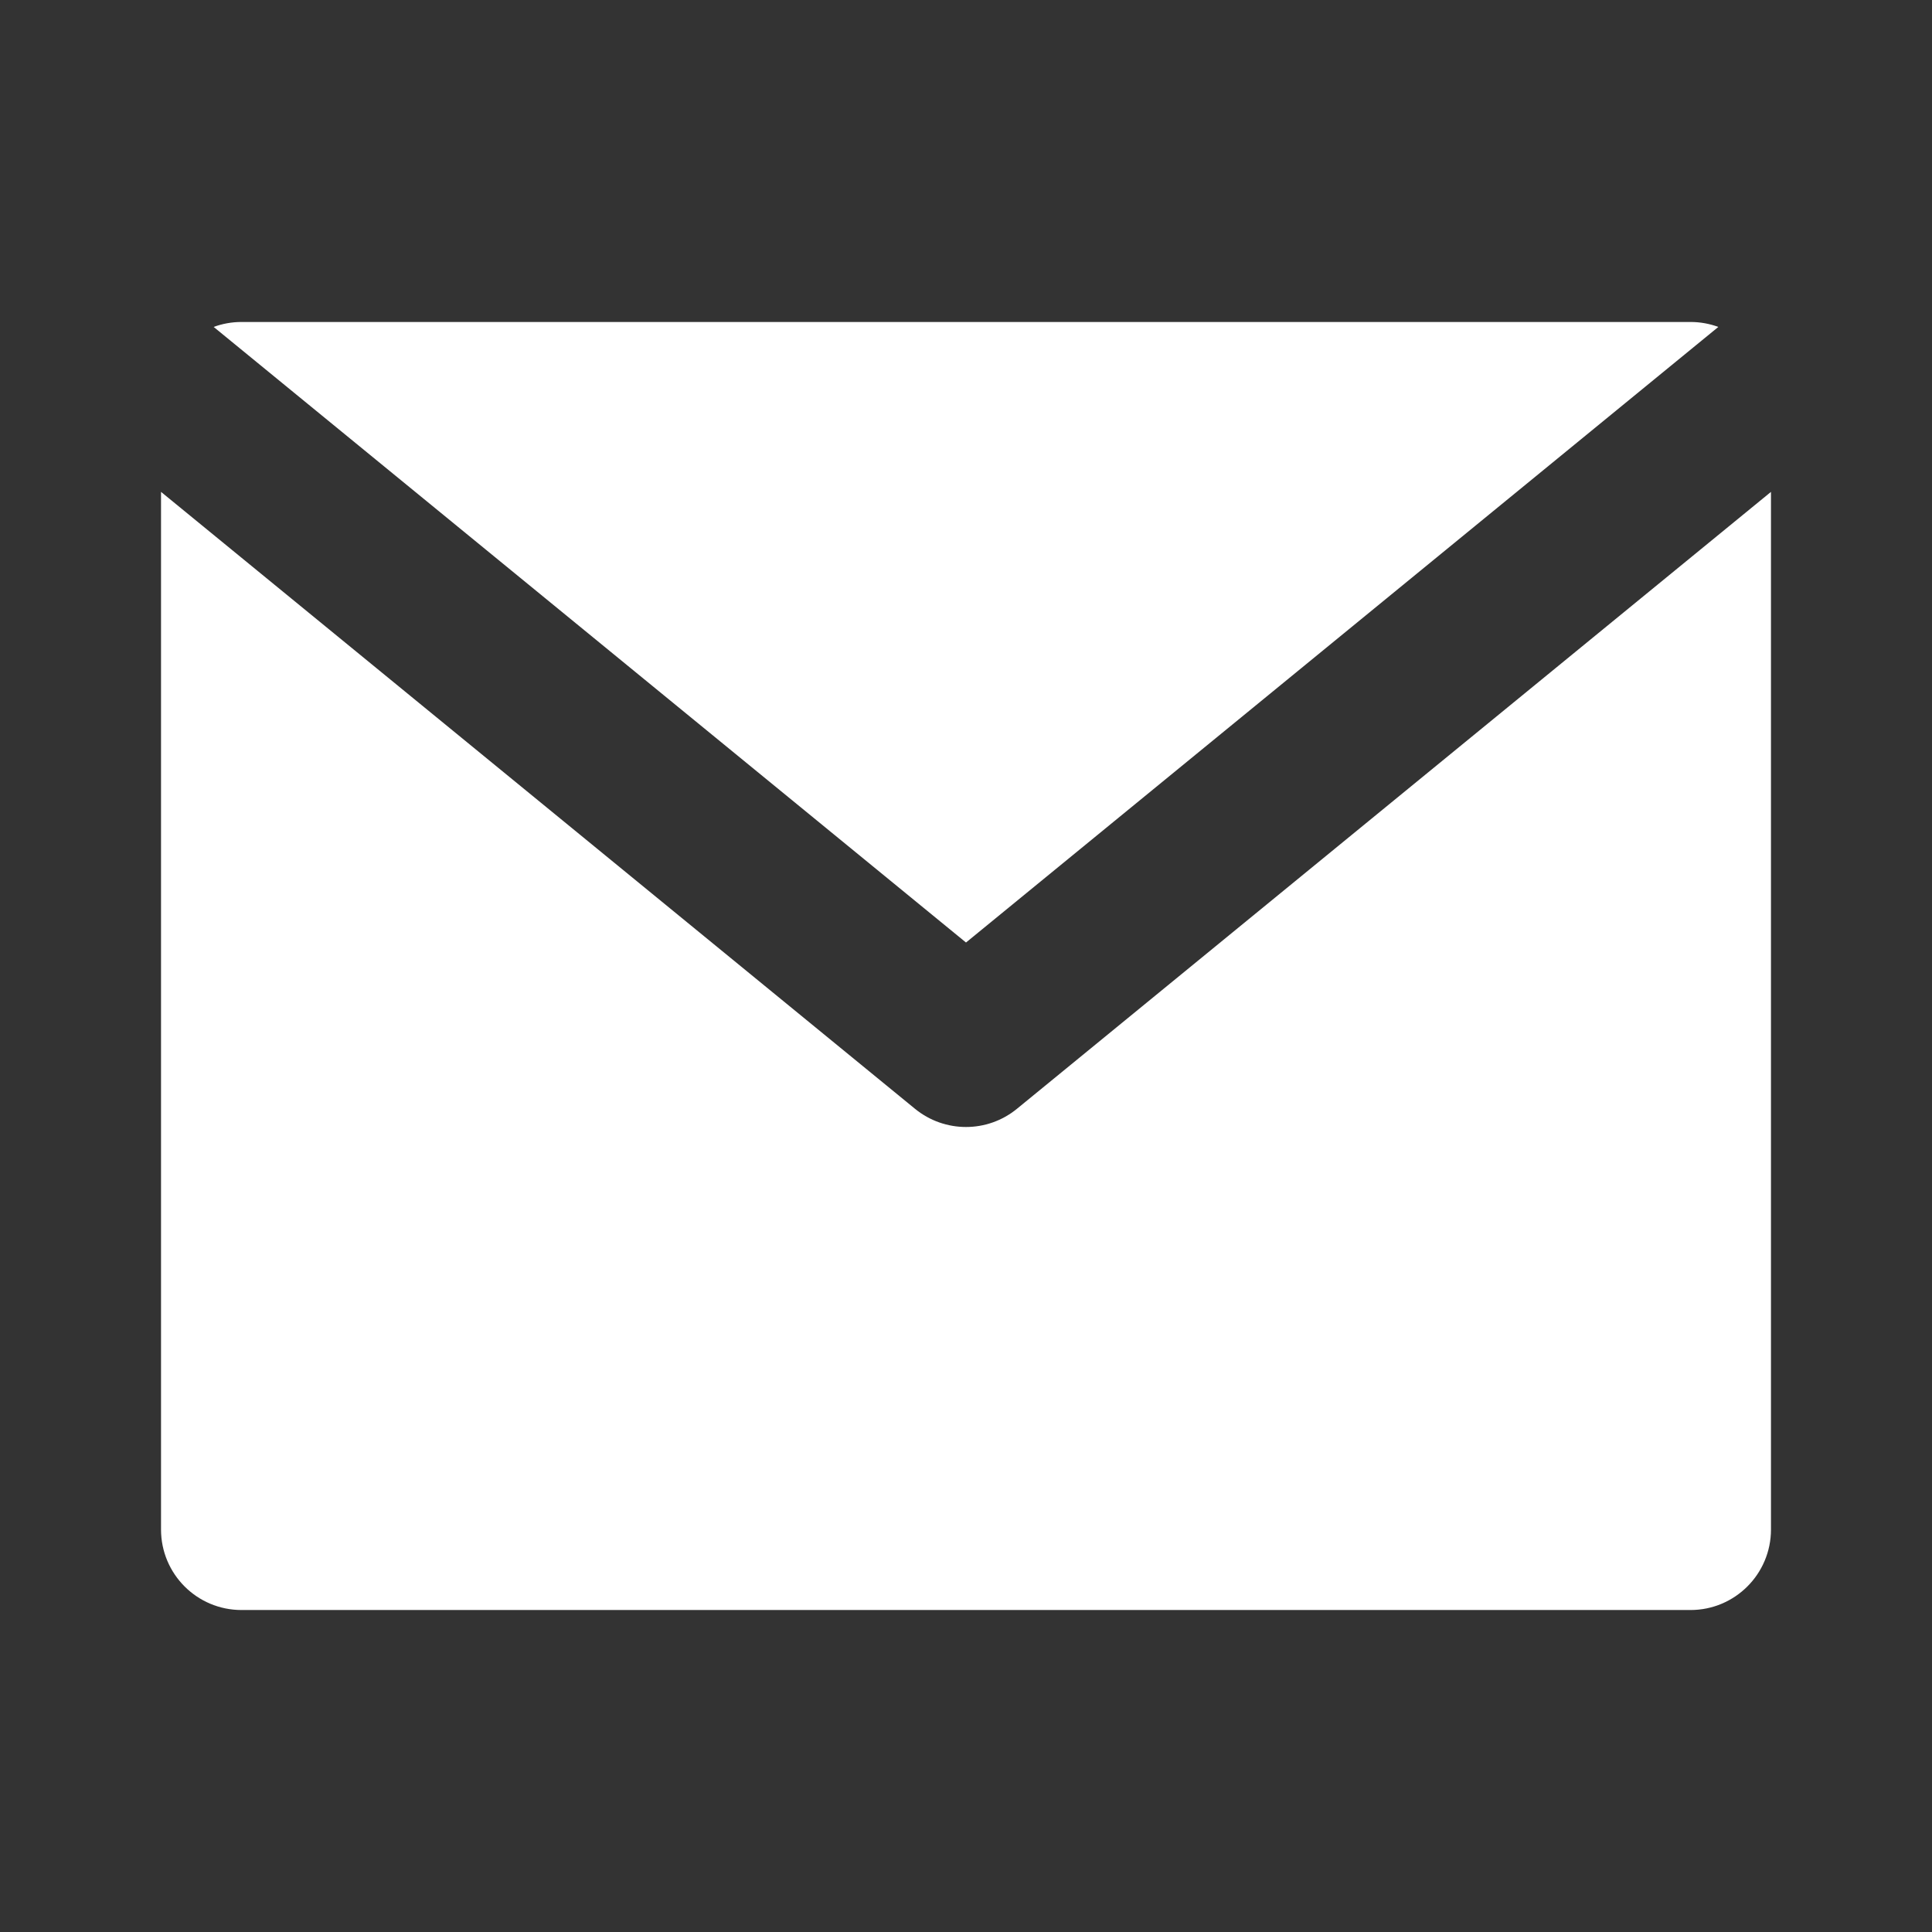 <svg width="32" height="32" viewBox="0 0 32 32" fill="none" xmlns="http://www.w3.org/2000/svg">
<rect x="0" y="0" width="32" height="32" fill="#333333" stroke="none"/>
<path d="M3.539 5.415L16 15.611L28.461 5.415C28.317 5.362 28.162 5.333 28 5.333H4C3.838 5.333 3.682 5.362 3.539 5.415Z" fill="white"/>
<path d="M2.667 8.147V25.333C2.667 26.07 3.263 26.667 4 26.667H28C28.736 26.667 29.333 26.07 29.333 25.333V8.147L16.844 18.365C16.353 18.767 15.647 18.767 15.155 18.365L2.667 8.147Z" fill="white"/>
</svg>
